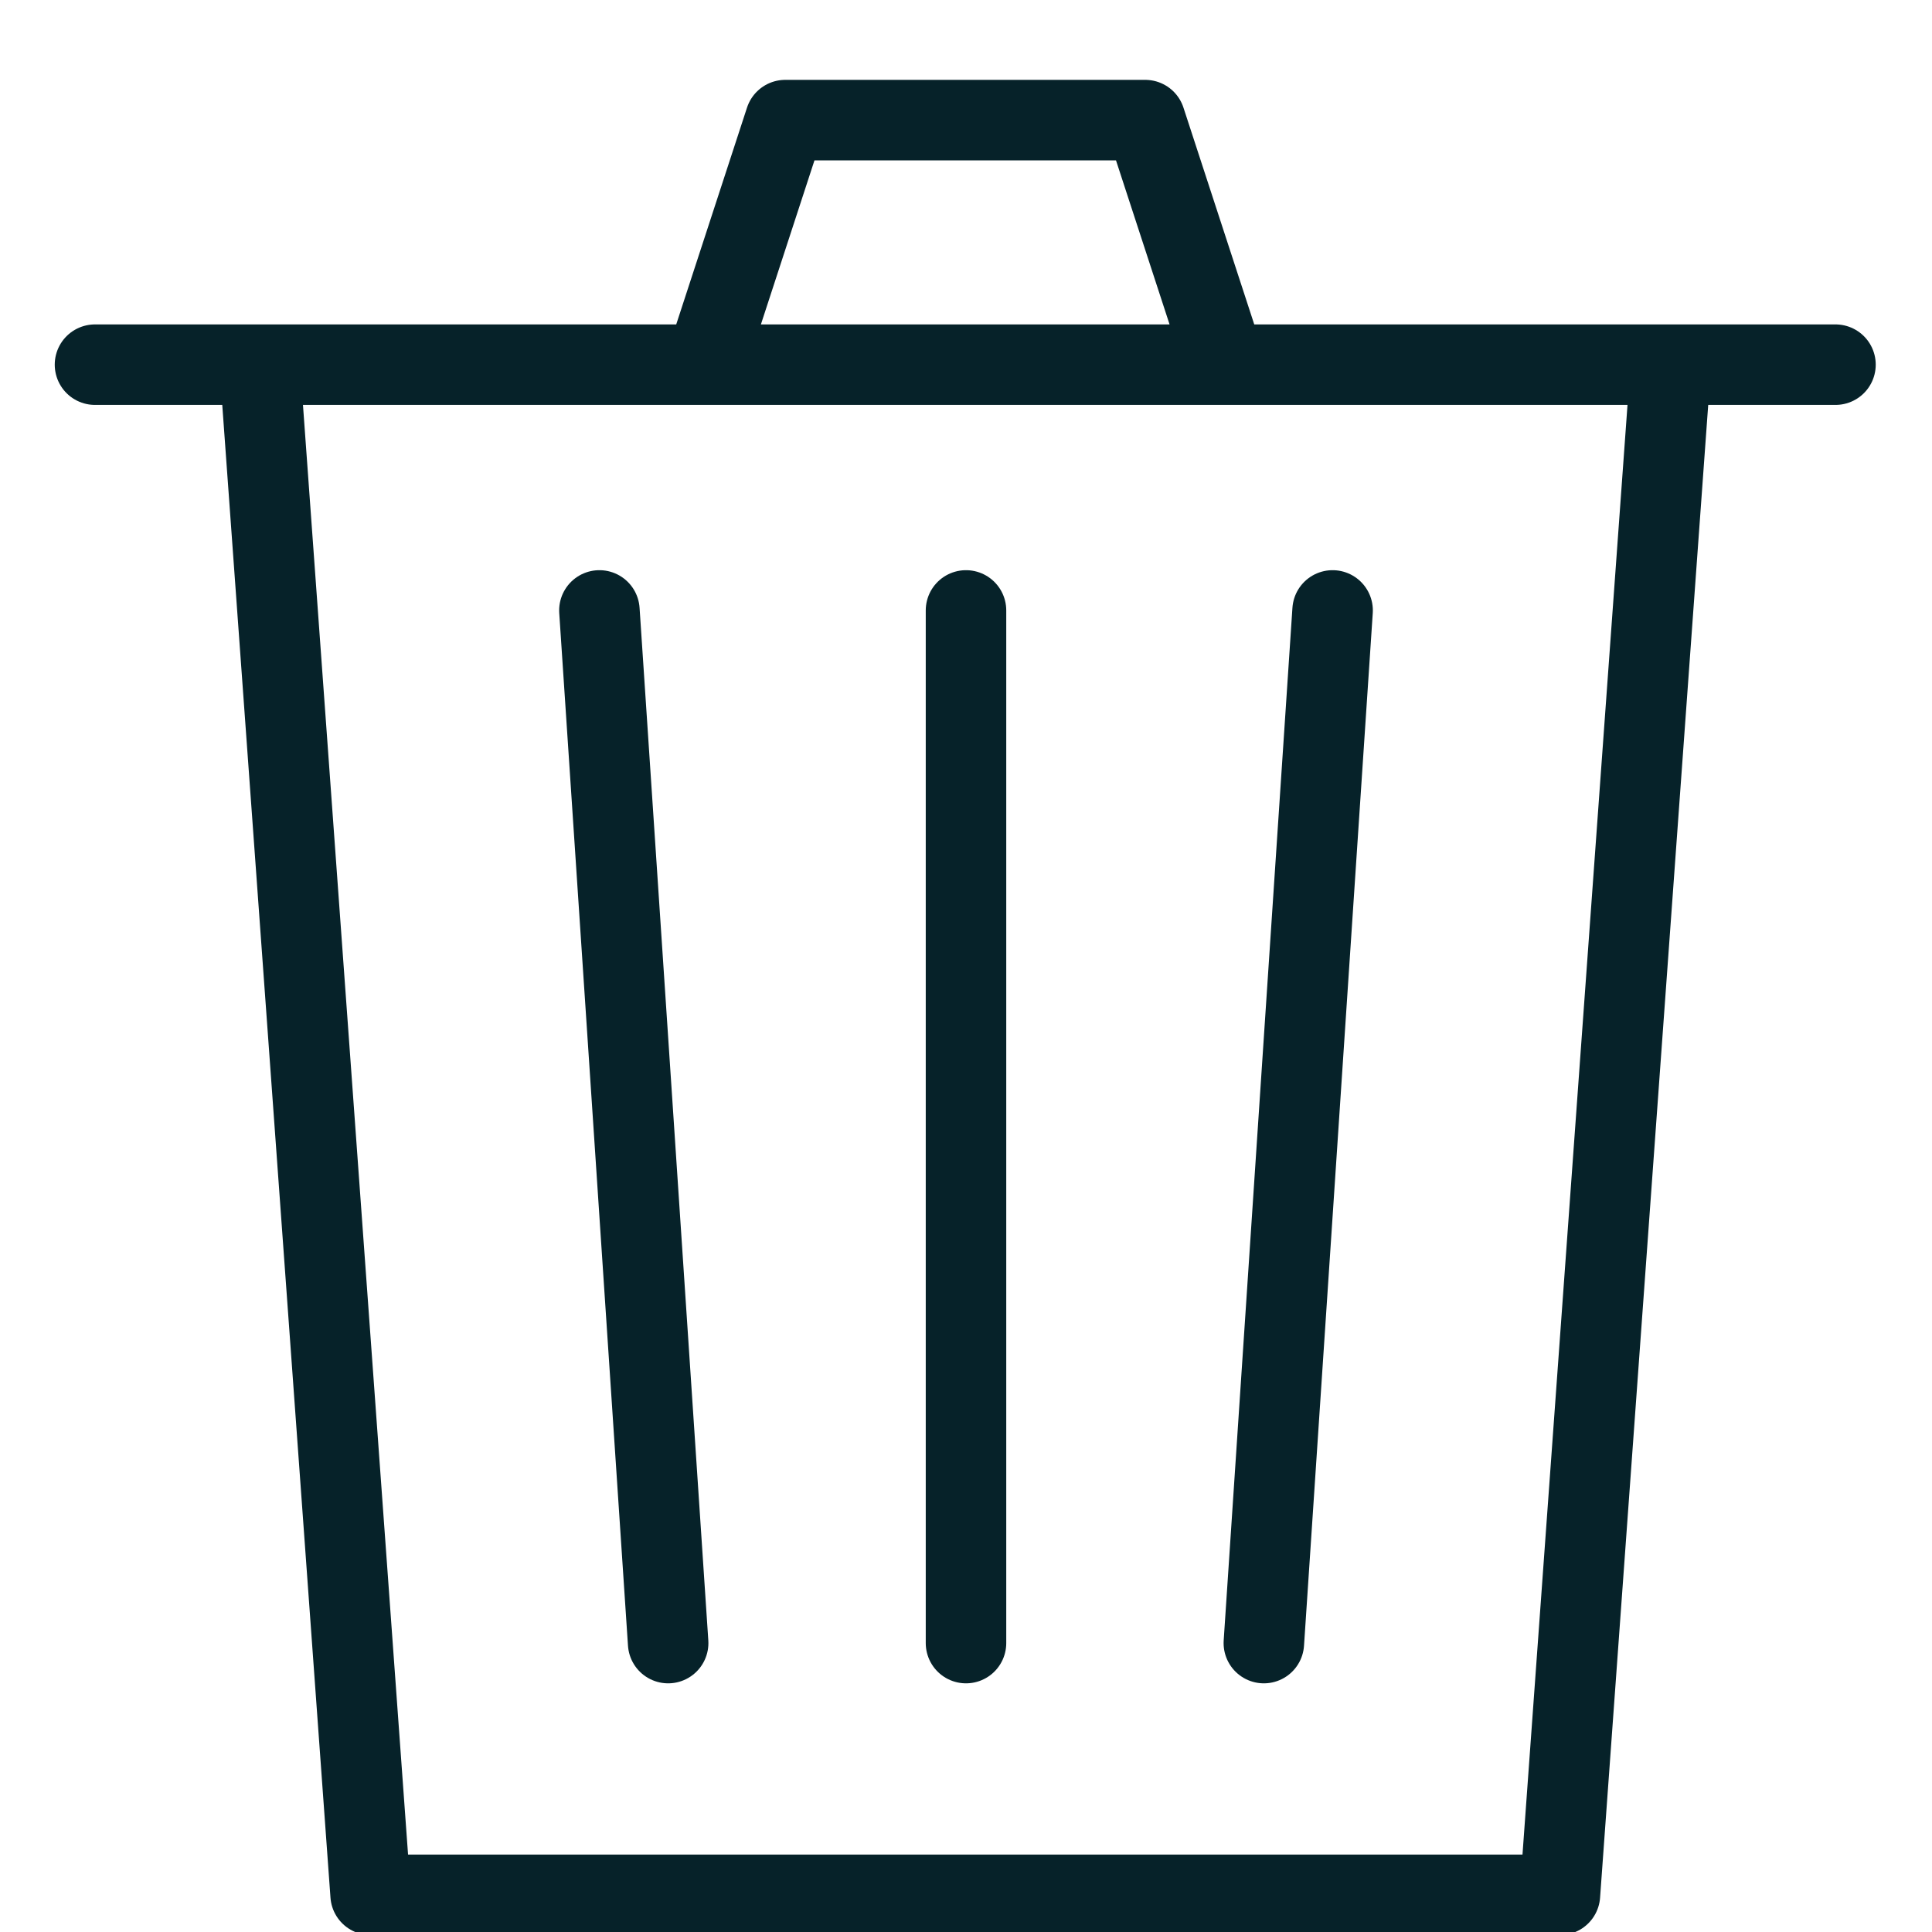 <svg xmlns="http://www.w3.org/2000/svg" viewBox="0 0 24 24"><path d="M19.378 23.538H4.604L3.226 4.53h17.529zM1.18 4.53h21.621M14.226 1.492H9.755L8.763 4.53h6.455zM12 7.583v12.828M16.554 7.583 15.7 20.411M7.446 7.583 8.3 20.411" fill="none" stroke="#062229" stroke-linecap="round" stroke-linejoin="round" stroke-miterlimit="10"/></svg>